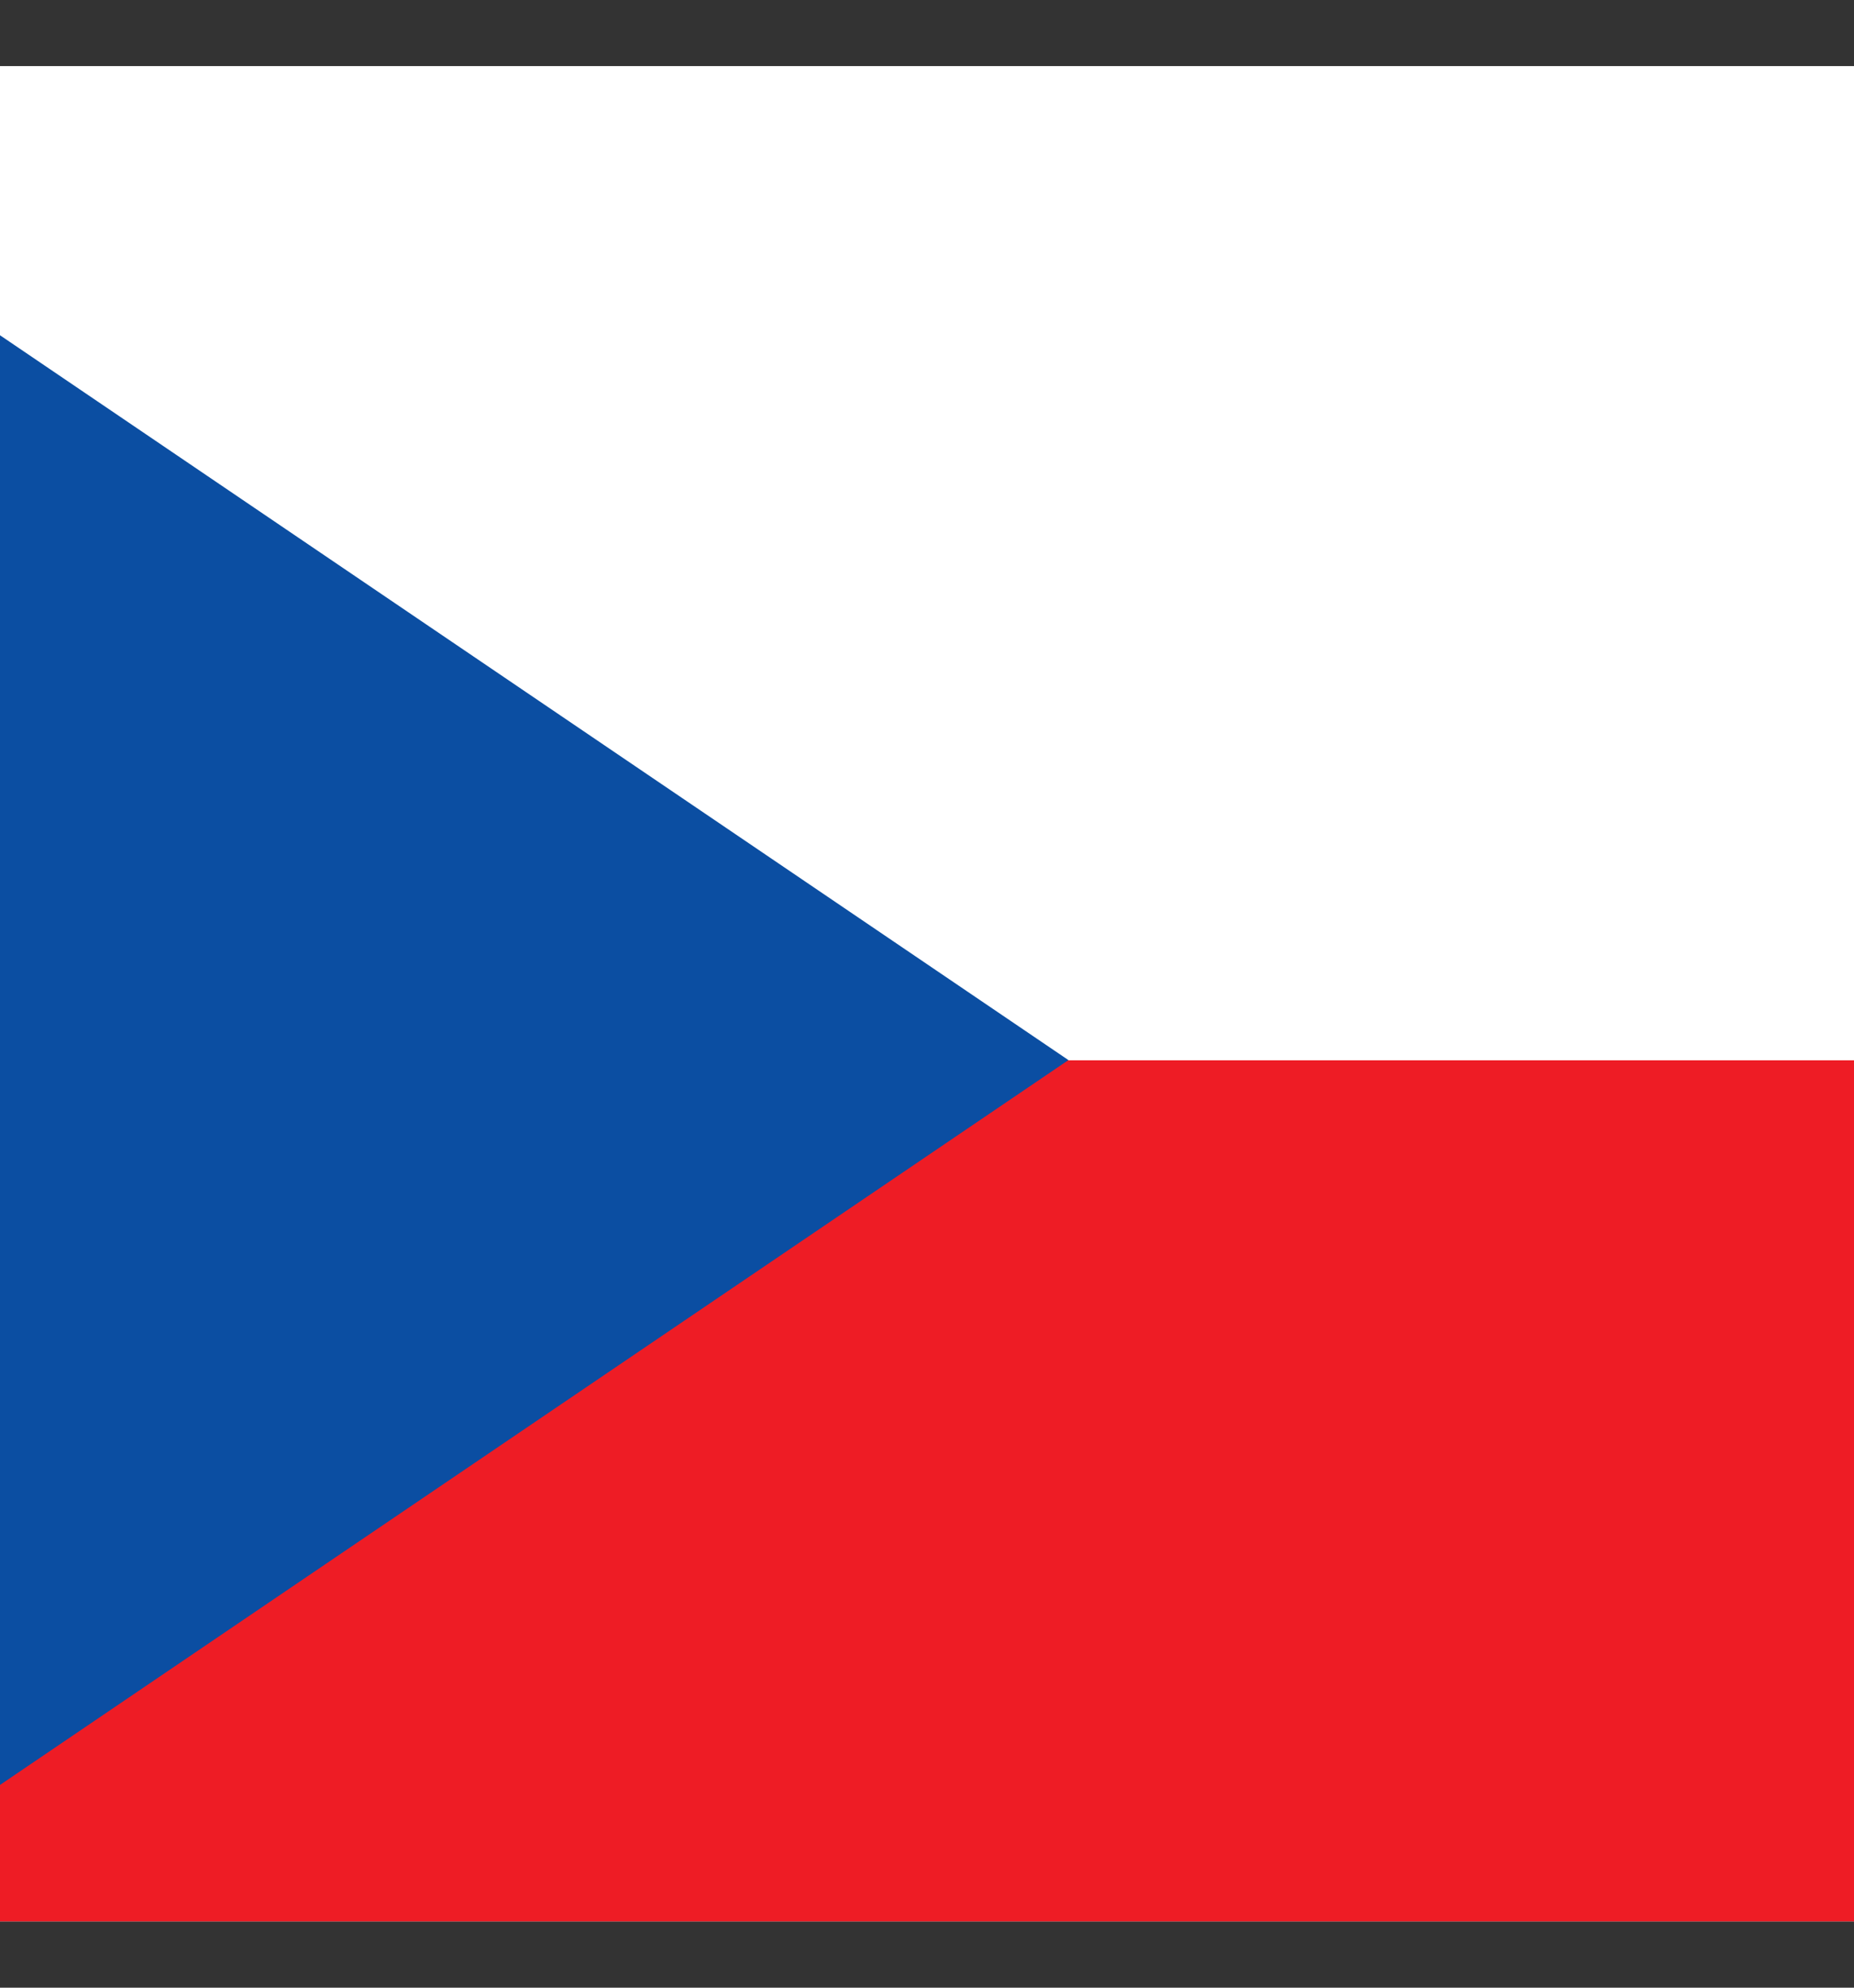 <svg width="14" height="15" viewBox="0 0 14 15" fill="none" xmlns="http://www.w3.org/2000/svg">
<rect x="0" y="0" width="14" height="15" fill="#333333" stroke="none"/>
<g clip-path="url(#clip0_110_3168)">
<rect y="0.5" width="14" height="14" fill="white"/>
<rect x="-3" y="8" width="22.222" height="7.5" fill="#EE1C25"/>
<rect width="22.222" height="7.5" transform="matrix(1 0 0 -1 -3 8)" fill="white"/>
<path d="M8.068 8L-2.978 15.489L-2.978 0.511L8.068 8Z" fill="#0B4EA2"/>
</g>
<defs>
<clipPath id="clip0_110_3168">
<rect y="0.5" width="14" height="14" fill="white"/>
</clipPath>
</defs>
</svg>
